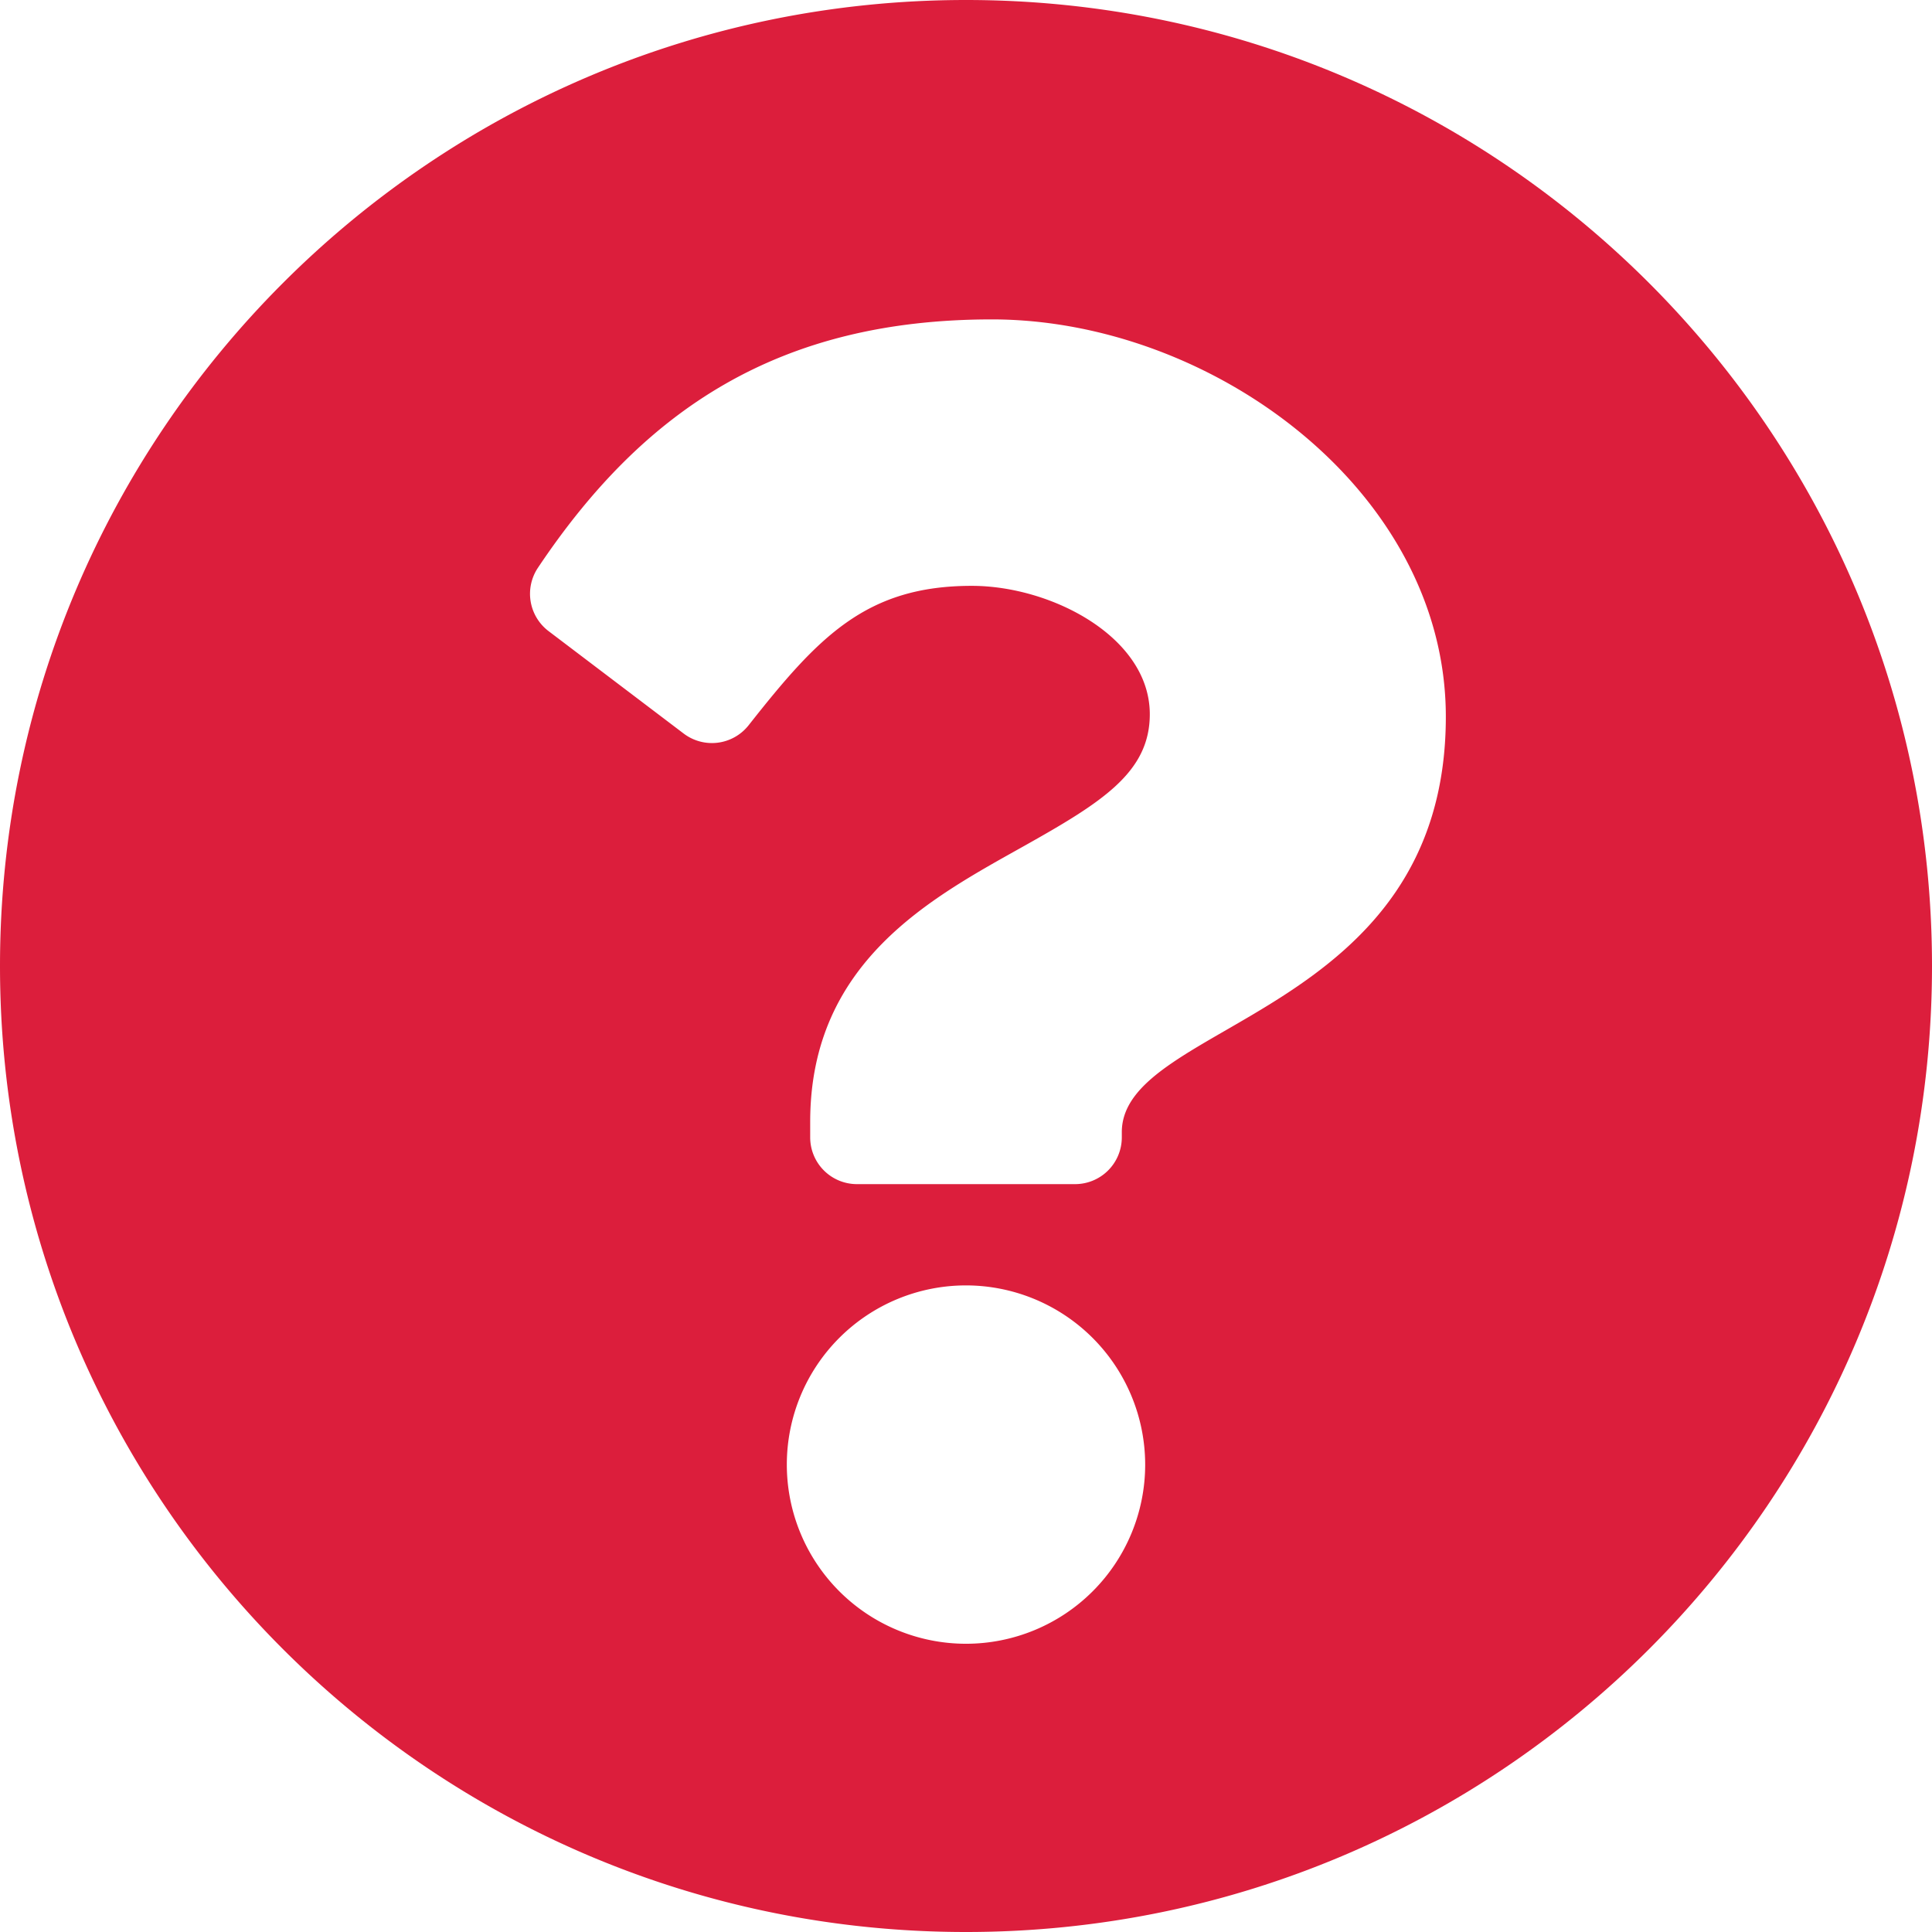 <svg xmlns="http://www.w3.org/2000/svg" width="496" height="496" viewBox="0 0 496 496"><path d="M504,256c0,137-111.043,248-248,248S8,393,8,256C8,119.083,119.043,8,256,8S504,119.083,504,256ZM262.655,90c-54.5,0-89.255,22.957-116.549,63.758a12.017,12.017,0,0,0,2.715,16.258l34.7,26.31a12,12,0,0,0,16.665-2.122c17.864-22.658,30.113-35.8,57.3-35.8,20.429,0,45.7,13.148,45.7,32.958,0,14.976-12.363,22.667-32.534,33.976C247.128,238.528,216,254.941,216,296v4a12,12,0,0,0,12,12h56a12,12,0,0,0,12-12v-1.333C296,270.2,379.186,269.02,379.186,192,379.186,134,319.021,90,262.655,90ZM256,338a46,46,0,1,0,46,46A46.051,46.051,0,0,0,256,338Z" transform="translate(-8 -8)" fill="#dc1e3c"/></svg>